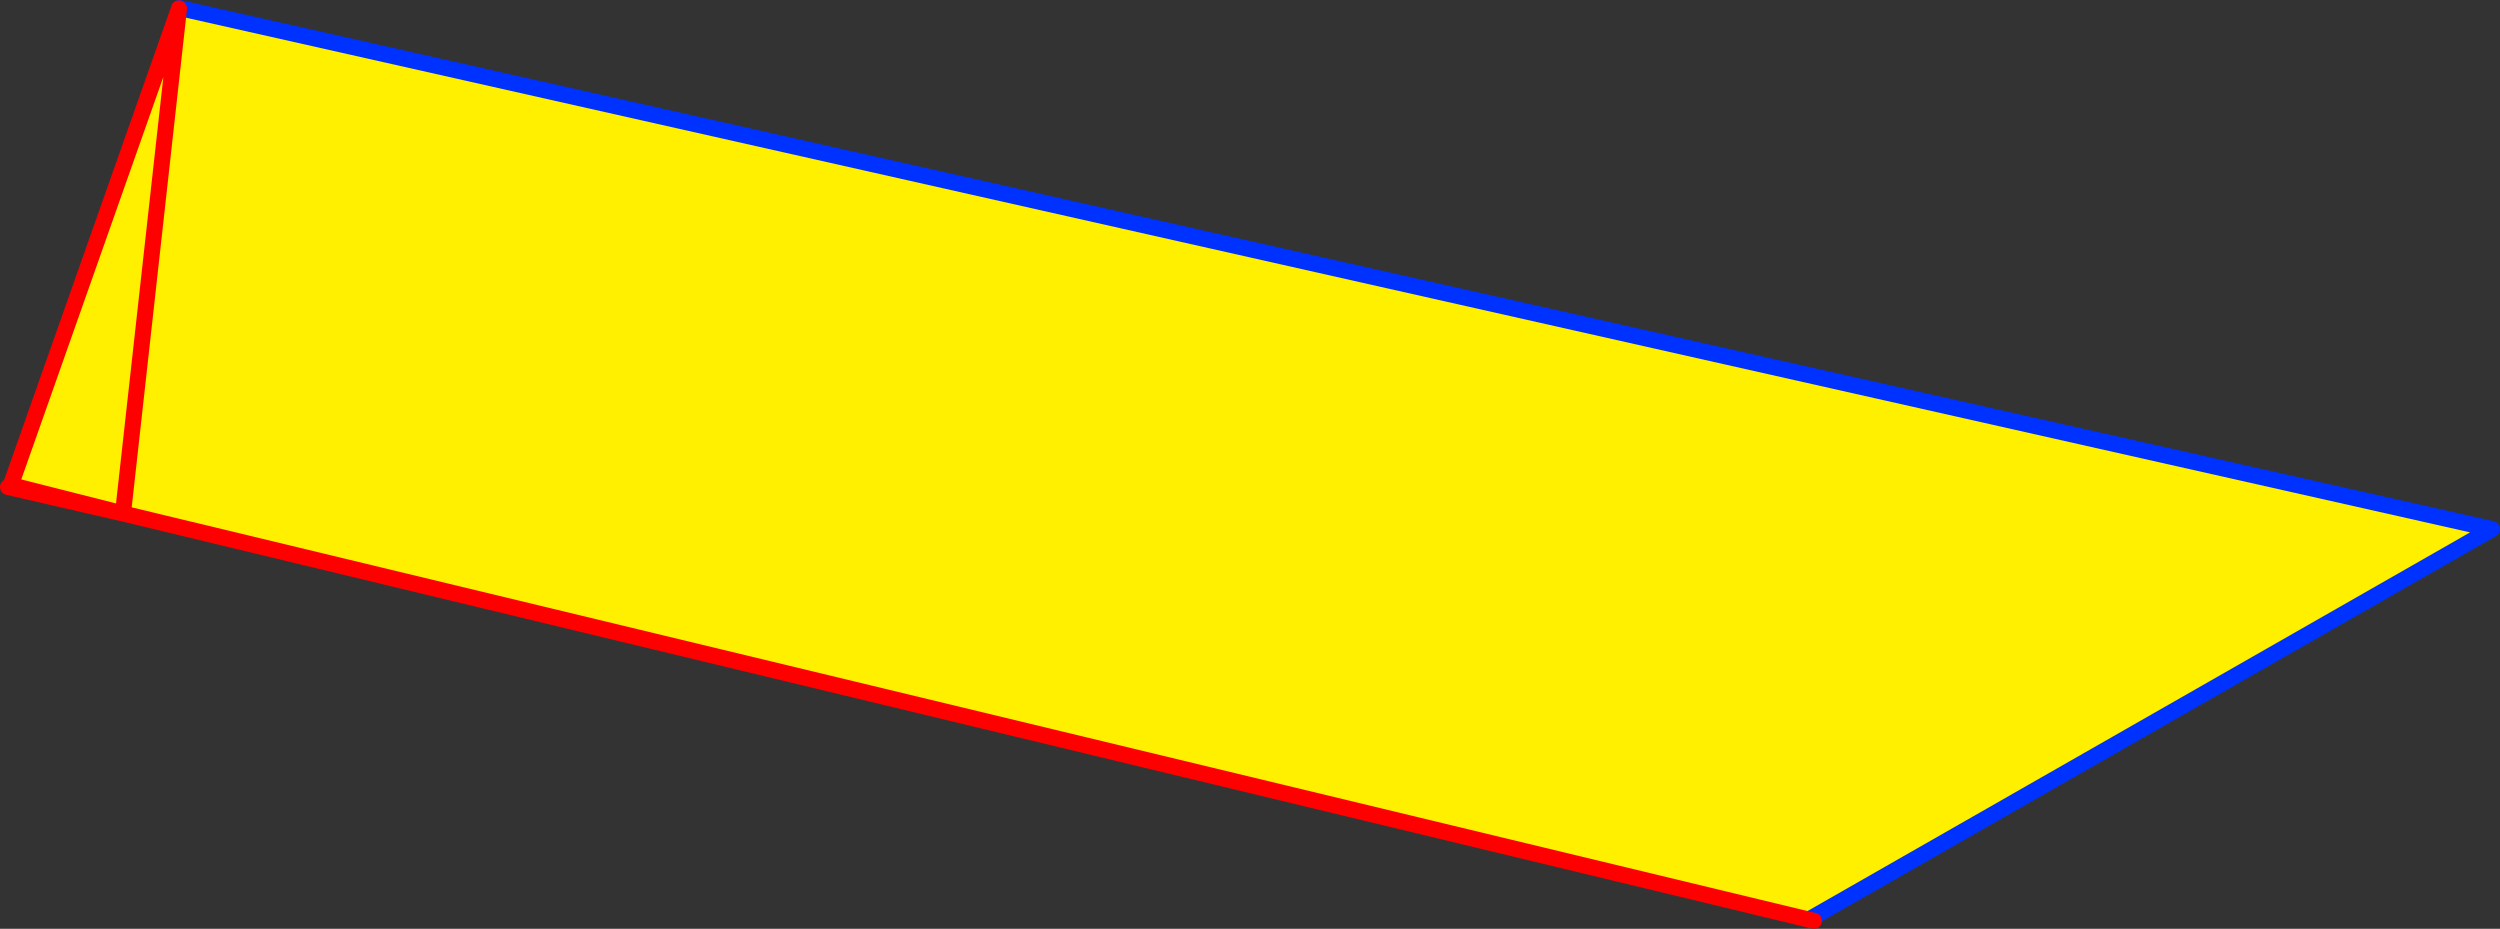 <?xml version="1.0" encoding="UTF-8" standalone="no"?>
<svg xmlns:xlink="http://www.w3.org/1999/xlink" height="115.95px" width="312.1px" xmlns="http://www.w3.org/2000/svg">
  <rect width="100%" height="100%" fill="#333333" stroke="none"/>
  <g transform="matrix(1.0, 0.0, 0.0, 1.0, -149.1, -122.15)">
    <path d="M374.9 236.95 L164.45 186.25 150.45 182.7 171.45 123.2 171.5 123.15 460.2 188.2 374.9 236.95" fill="#fff000" fill-rule="evenodd" stroke="none"/>
    <path d="M171.45 123.2 L171.5 123.15 460.2 188.2 374.9 236.95" fill="none" stroke="#0032ff" stroke-linecap="round" stroke-linejoin="round" stroke-width="2.0"/>
    <path d="M375.55 237.1 L374.9 236.95 164.45 186.25 150.1 182.95 M164.45 186.25 L150.45 182.7 171.45 123.2 Z" fill="none" stroke="#ff0000" stroke-linecap="round" stroke-linejoin="round" stroke-width="2.0"/>
  </g>
</svg>
